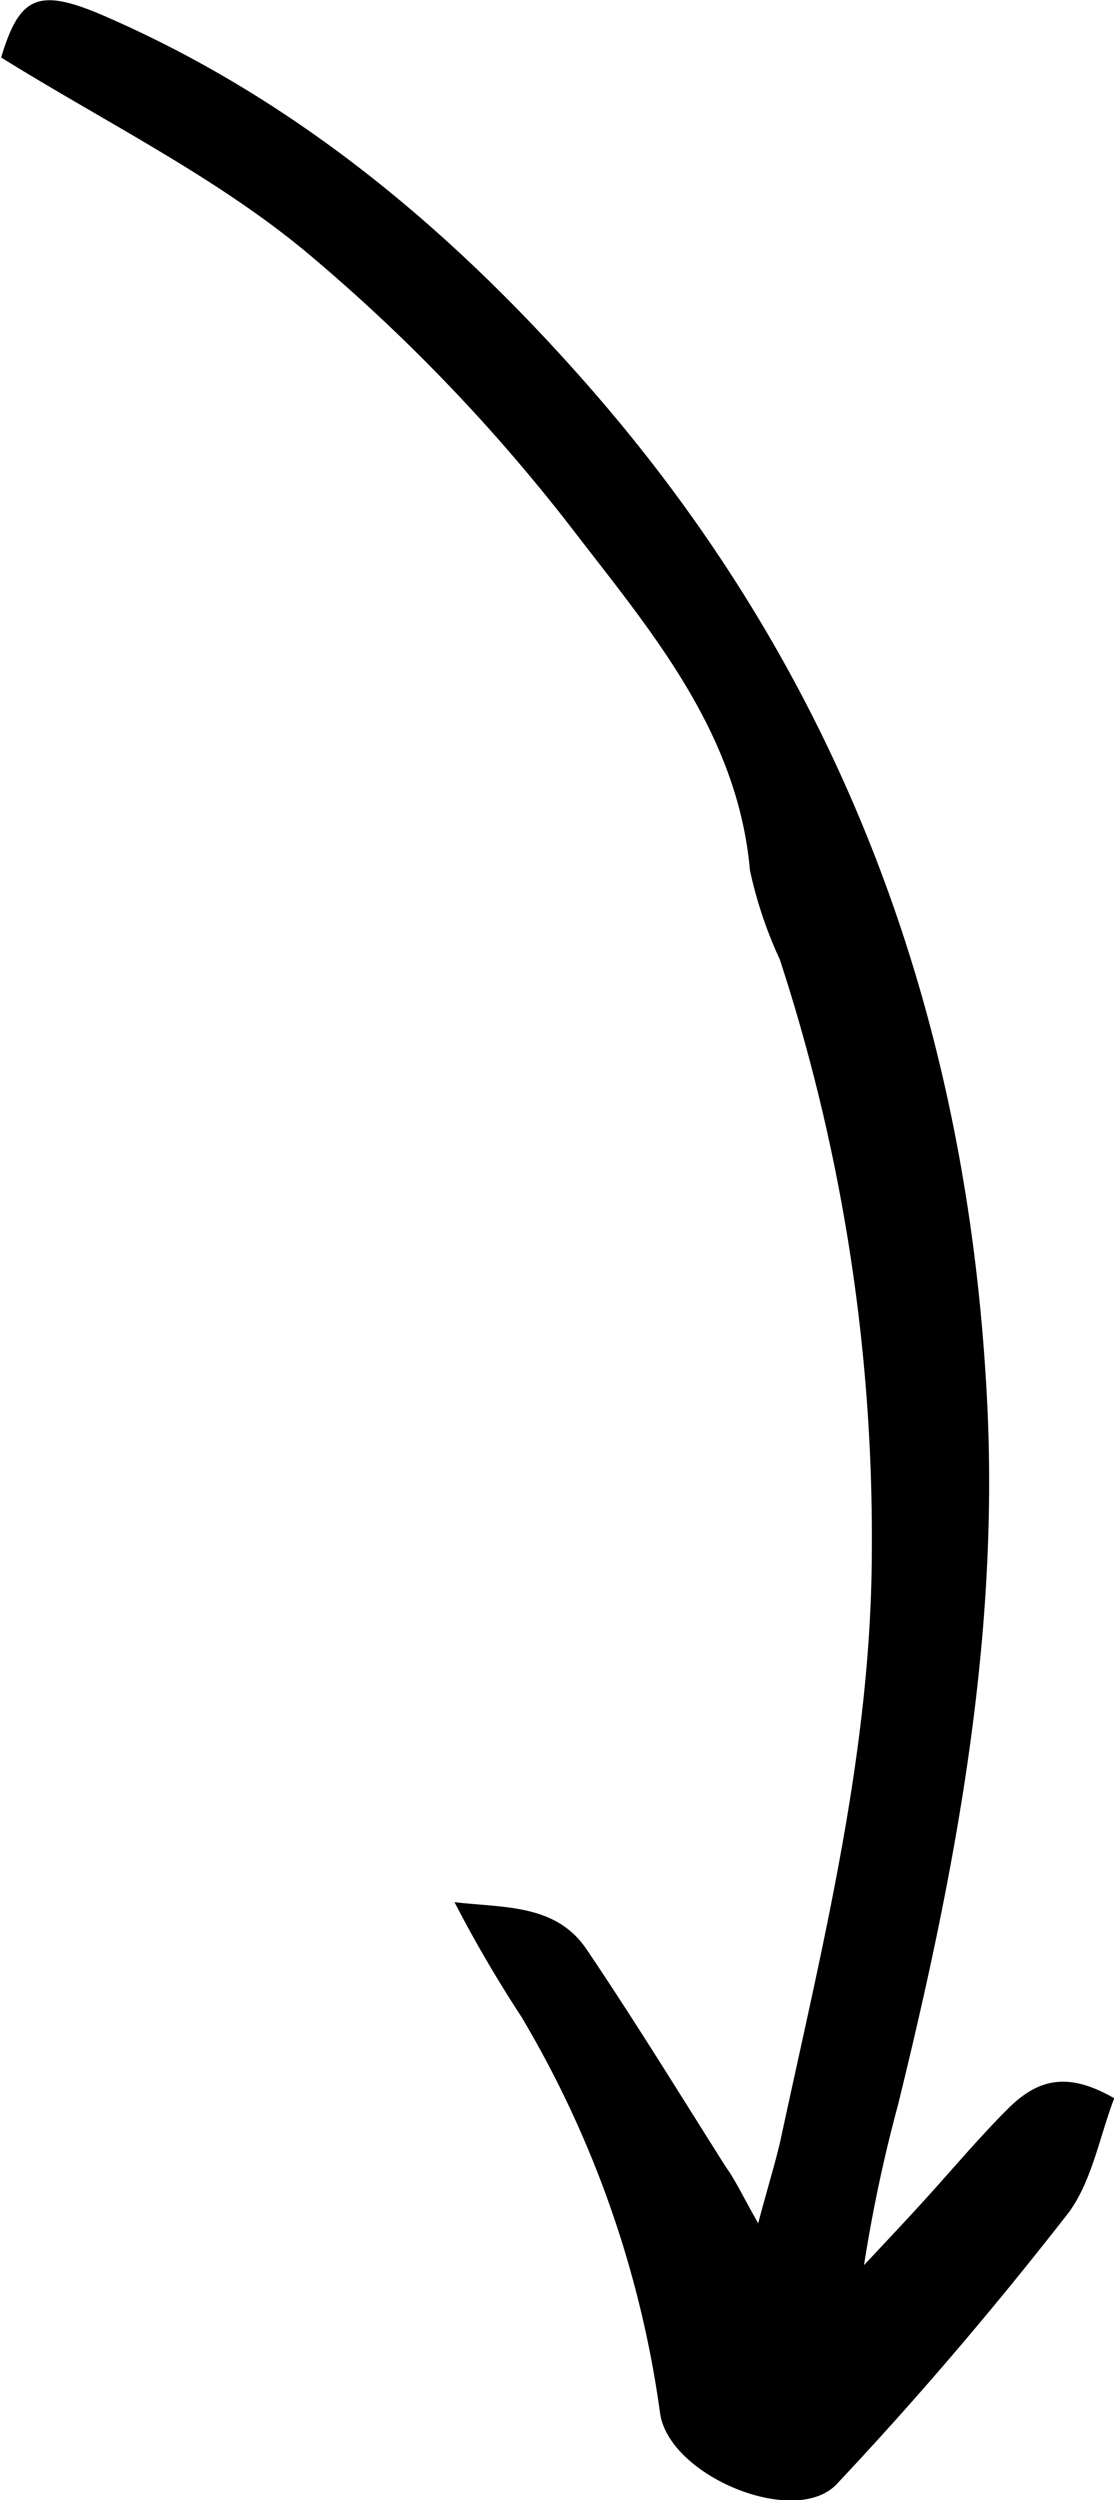 <svg xmlns="http://www.w3.org/2000/svg" width="50" height="112.2" viewBox="0 0 50 112.2"><path d="M680,220c.42-1.59.75-2.64,1-3.72,1.87-8.73,4.08-17.39,4.1-26.43a83.46,83.46,0,0,0-4.13-26.57,19,19,0,0,1-1.34-4c-.54-6.11-4.34-10.61-7.78-15.07a79.74,79.74,0,0,0-12.15-12.69c-4.1-3.4-9-5.81-13.68-8.72.82-2.7,1.61-3.16,4.55-1.9,8.63,3.73,15.65,9.62,21.79,16.62,11.46,13.07,17.07,28.44,17.92,45.69.53,10.72-1.46,21.12-4,31.46a67.29,67.29,0,0,0-1.53,7.21c.85-.91,1.71-1.82,2.55-2.74,1.3-1.42,2.54-2.91,3.9-4.27s2.7-1.68,4.78-.48c-.65,1.69-1,3.73-2.06,5.15-3.27,4.2-6.73,8.27-10.38,12.15-1.85,2-7.51-.32-7.94-3.14a47.37,47.37,0,0,0-6.23-17.82,58.13,58.13,0,0,1-3-5.14c2.22.26,4.55.07,5.93,2.12,2.16,3.2,4.18,6.49,6.24,9.75C679,218.1,679.31,218.79,680,220Z" transform="translate(-645.97 -120.22)"/></svg>